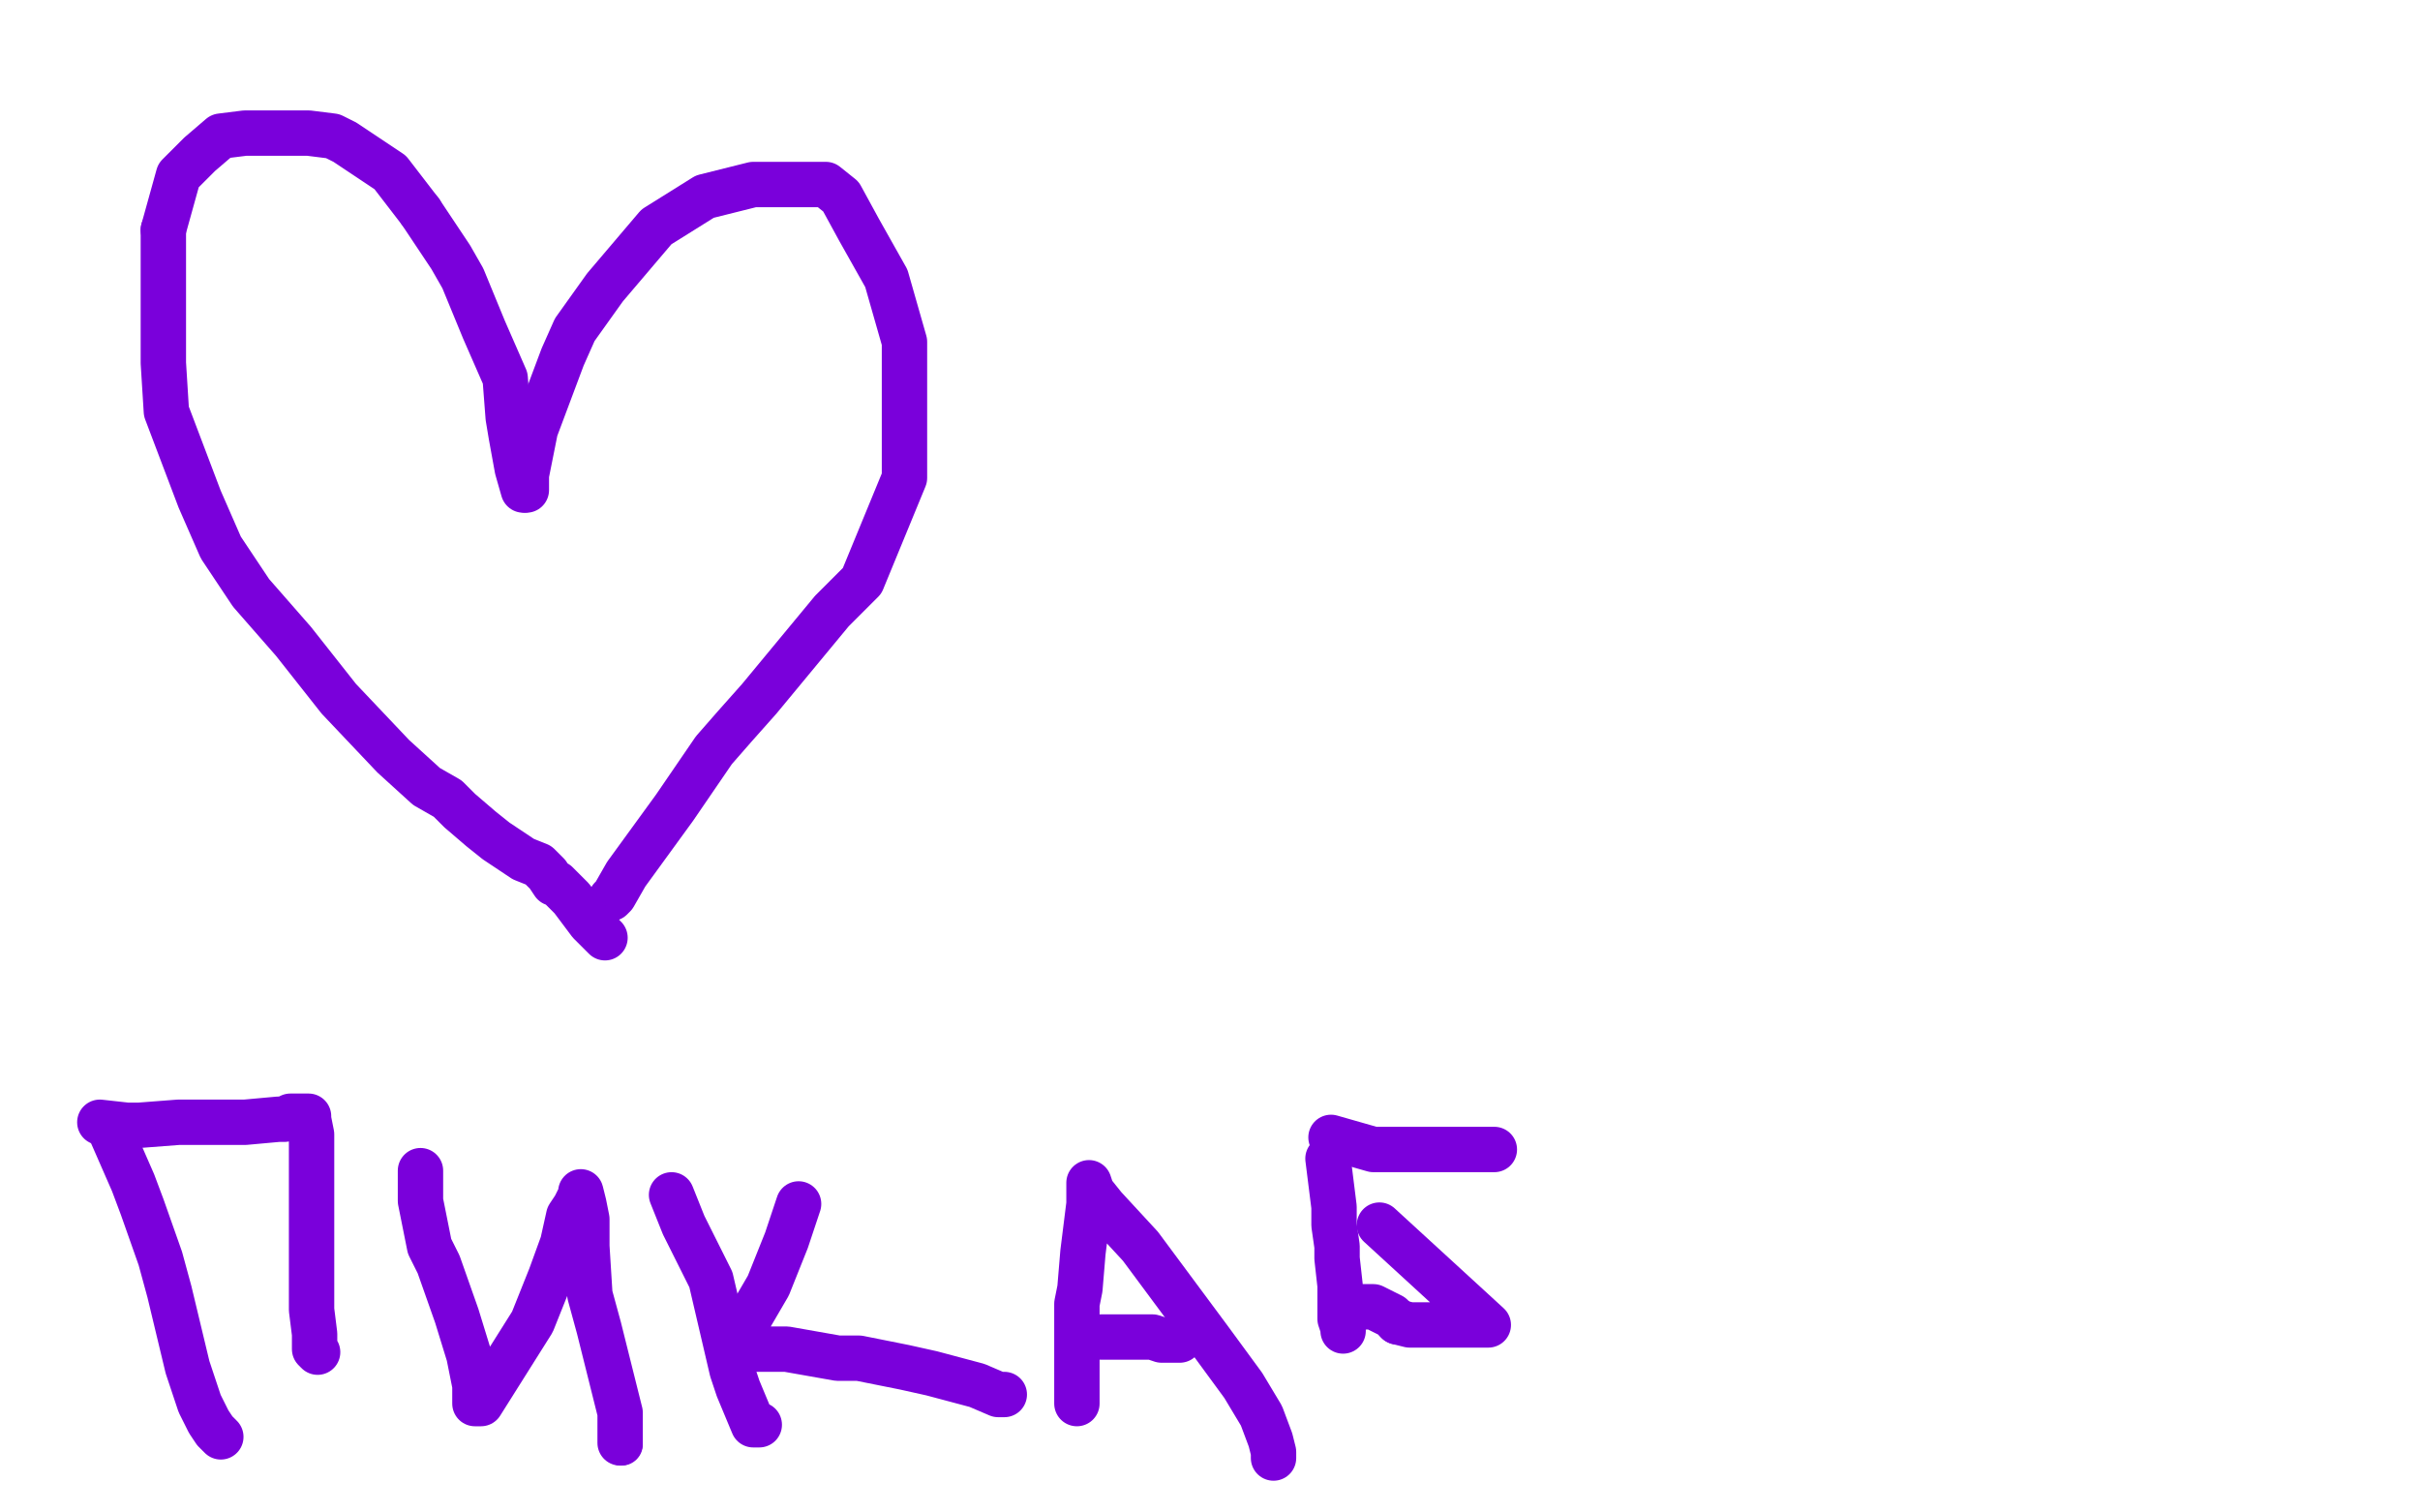 <?xml version="1.0" standalone="no"?>
<!DOCTYPE svg PUBLIC "-//W3C//DTD SVG 1.1//EN"
"http://www.w3.org/Graphics/SVG/1.1/DTD/svg11.dtd">

<svg width="800" height="500" version="1.1" xmlns="http://www.w3.org/2000/svg" xmlns:xlink="http://www.w3.org/1999/xlink" style="stroke-antialiasing: false"><desc>This SVG has been created on https://colorillo.com/</desc><rect x='0' y='0' width='800' height='500' style='fill: rgb(255,255,255); stroke-width:0' /><polyline points="174,162 174,157 174,157 177,142 177,142 186,118 186,118 190,109 190,109 200,95 200,95 217,75 217,75 233,65 249,61 255,61 262,61 273,61 278,65 284,76 293,92 299,113 299,134 299,158 285,192 275,202 251,231 243,240 236,248 223,267 207,289 203,296 202,297" style="fill: none; stroke: #7a00db; stroke-width: 15; stroke-linejoin: round; stroke-linecap: round; stroke-antialiasing: false; stroke-antialias: 0; opacity: 1.0"/>
<polyline points="139,70 129,57 114,47 110,45 102,44 91,44 81,44 73,45 66,51 59,58 54,76" style="fill: none; stroke: #7a00db; stroke-width: 15; stroke-linejoin: round; stroke-linecap: round; stroke-antialiasing: false; stroke-antialias: 0; opacity: 1.0"/>
<polyline points="173,162 171,155 171,155 169,144 169,144 168,138 168,138 167,125 167,125 160,109 160,109 153,92 153,92 149,85 149,85 139,70 139,70" style="fill: none; stroke: #7a00db; stroke-width: 15; stroke-linejoin: round; stroke-linecap: round; stroke-antialiasing: false; stroke-antialias: 0; opacity: 1.0"/>
<polyline points="54,76 54,102 54,120 55,136 66,165 73,181 83,196 97,212 112,231 130,250 141,260 148,264 152,268 159,274 164,278 173,284 178,286 181,289 183,292 184,292 189,297 192,301 195,305 198,308 200,310" style="fill: none; stroke: #7a00db; stroke-width: 15; stroke-linejoin: round; stroke-linecap: round; stroke-antialiasing: false; stroke-antialias: 0; opacity: 1.0"/>
<polyline points="37,375 44,391 44,391 47,399 47,399 53,416 53,416 56,427 56,427 62,452 62,452 66,464 66,464 69,470 69,470 71,473 71,473 73,475 73,475" style="fill: none; stroke: #7a00db; stroke-width: 15; stroke-linejoin: round; stroke-linecap: round; stroke-antialiasing: false; stroke-antialias: 0; opacity: 1.0"/>
<polyline points="33,371 42,372 42,372 46,372 46,372 59,371 59,371 67,371 67,371 81,371 81,371 92,370 92,370 94,370 94,370 96,369 98,369 102,369 102,370 103,375 103,389 103,397 103,420 103,433 104,441 104,444 104,446 105,447" style="fill: none; stroke: #7a00db; stroke-width: 15; stroke-linejoin: round; stroke-linecap: round; stroke-antialiasing: false; stroke-antialias: 0; opacity: 1.0"/>
<polyline points="139,387 139,392 139,392 139,397 139,397 142,412 142,412 145,418 145,418 151,435 151,435 155,448 155,448 157,458 157,458 157,464 157,464 159,464 176,437 180,427 182,422 186,411 188,402 190,399 192,395 192,394 193,398 194,403 194,412 195,428 198,439 205,467 205,474 205,477" style="fill: none; stroke: #7a00db; stroke-width: 15; stroke-linejoin: round; stroke-linecap: round; stroke-antialiasing: false; stroke-antialias: 0; opacity: 1.0"/>
<circle cx="205.5" cy="477.5" r="7" style="fill: #7a00db; stroke-antialiasing: false; stroke-antialias: 0; opacity: 1.0"/>
<polyline points="222,395 226,405 226,405 235,423 235,423 242,453 242,453 244,459 244,459 249,471 249,471 250,471 250,471 251,471 251,471" style="fill: none; stroke: #7a00db; stroke-width: 15; stroke-linejoin: round; stroke-linecap: round; stroke-antialiasing: false; stroke-antialias: 0; opacity: 1.0"/>
<polyline points="264,398 262,404 262,404 260,410 260,410 254,425 254,425 247,437 247,437 246,443 246,443 244,446 244,446 246,446 248,446 250,446 252,446 260,446 277,449 284,449 299,452 308,454 323,458 330,461 332,461" style="fill: none; stroke: #7a00db; stroke-width: 15; stroke-linejoin: round; stroke-linecap: round; stroke-antialiasing: false; stroke-antialias: 0; opacity: 1.0"/>
<polyline points="356,464 356,457 356,457 356,443 356,443 356,431 356,431 357,426 357,426 358,414 358,414 360,398 360,398 360,393 360,393 360,392 360,391 361,394 365,399 377,412 400,443 411,458 417,468 420,476 421,480 421,482" style="fill: none; stroke: #7a00db; stroke-width: 15; stroke-linejoin: round; stroke-linecap: round; stroke-antialiasing: false; stroke-antialias: 0; opacity: 1.0"/>
<polyline points="364,442 369,442 369,442 373,442 373,442 377,442 377,442 379,442 379,442 381,442 381,442 384,443 384,443 388,443 388,443 389,443 390,443" style="fill: none; stroke: #7a00db; stroke-width: 15; stroke-linejoin: round; stroke-linecap: round; stroke-antialiasing: false; stroke-antialias: 0; opacity: 1.0"/>
<polyline points="439,383 441,399 441,399 441,405 441,405 442,412 442,412 442,416 442,416 443,425 443,425 443,436 443,436 444,439 444,439 444,440 444,440" style="fill: none; stroke: #7a00db; stroke-width: 15; stroke-linejoin: round; stroke-linecap: round; stroke-antialiasing: false; stroke-antialias: 0; opacity: 1.0"/>
<polyline points="440,376 454,380 454,380 466,380 466,380 473,380 473,380 484,380 484,380 494,380 494,380" style="fill: none; stroke: #7a00db; stroke-width: 15; stroke-linejoin: round; stroke-linecap: round; stroke-antialiasing: false; stroke-antialias: 0; opacity: 1.0"/>
<polyline points="456,405 492,438 492,438 489,438 489,438 483,438 483,438 471,438 471,438 469,438 469,438 466,438 466,438 462,437 462,437" style="fill: none; stroke: #7a00db; stroke-width: 15; stroke-linejoin: round; stroke-linecap: round; stroke-antialiasing: false; stroke-antialias: 0; opacity: 1.0"/>
<circle cx="450.5" cy="432.5" r="7" style="fill: #7a00db; stroke-antialiasing: false; stroke-antialias: 0; opacity: 1.0"/>
<polyline points="462,437 460,435 454,432 451,432 450,432" style="fill: none; stroke: #7a00db; stroke-width: 15; stroke-linejoin: round; stroke-linecap: round; stroke-antialiasing: false; stroke-antialias: 0; opacity: 1.0"/>
</svg>
